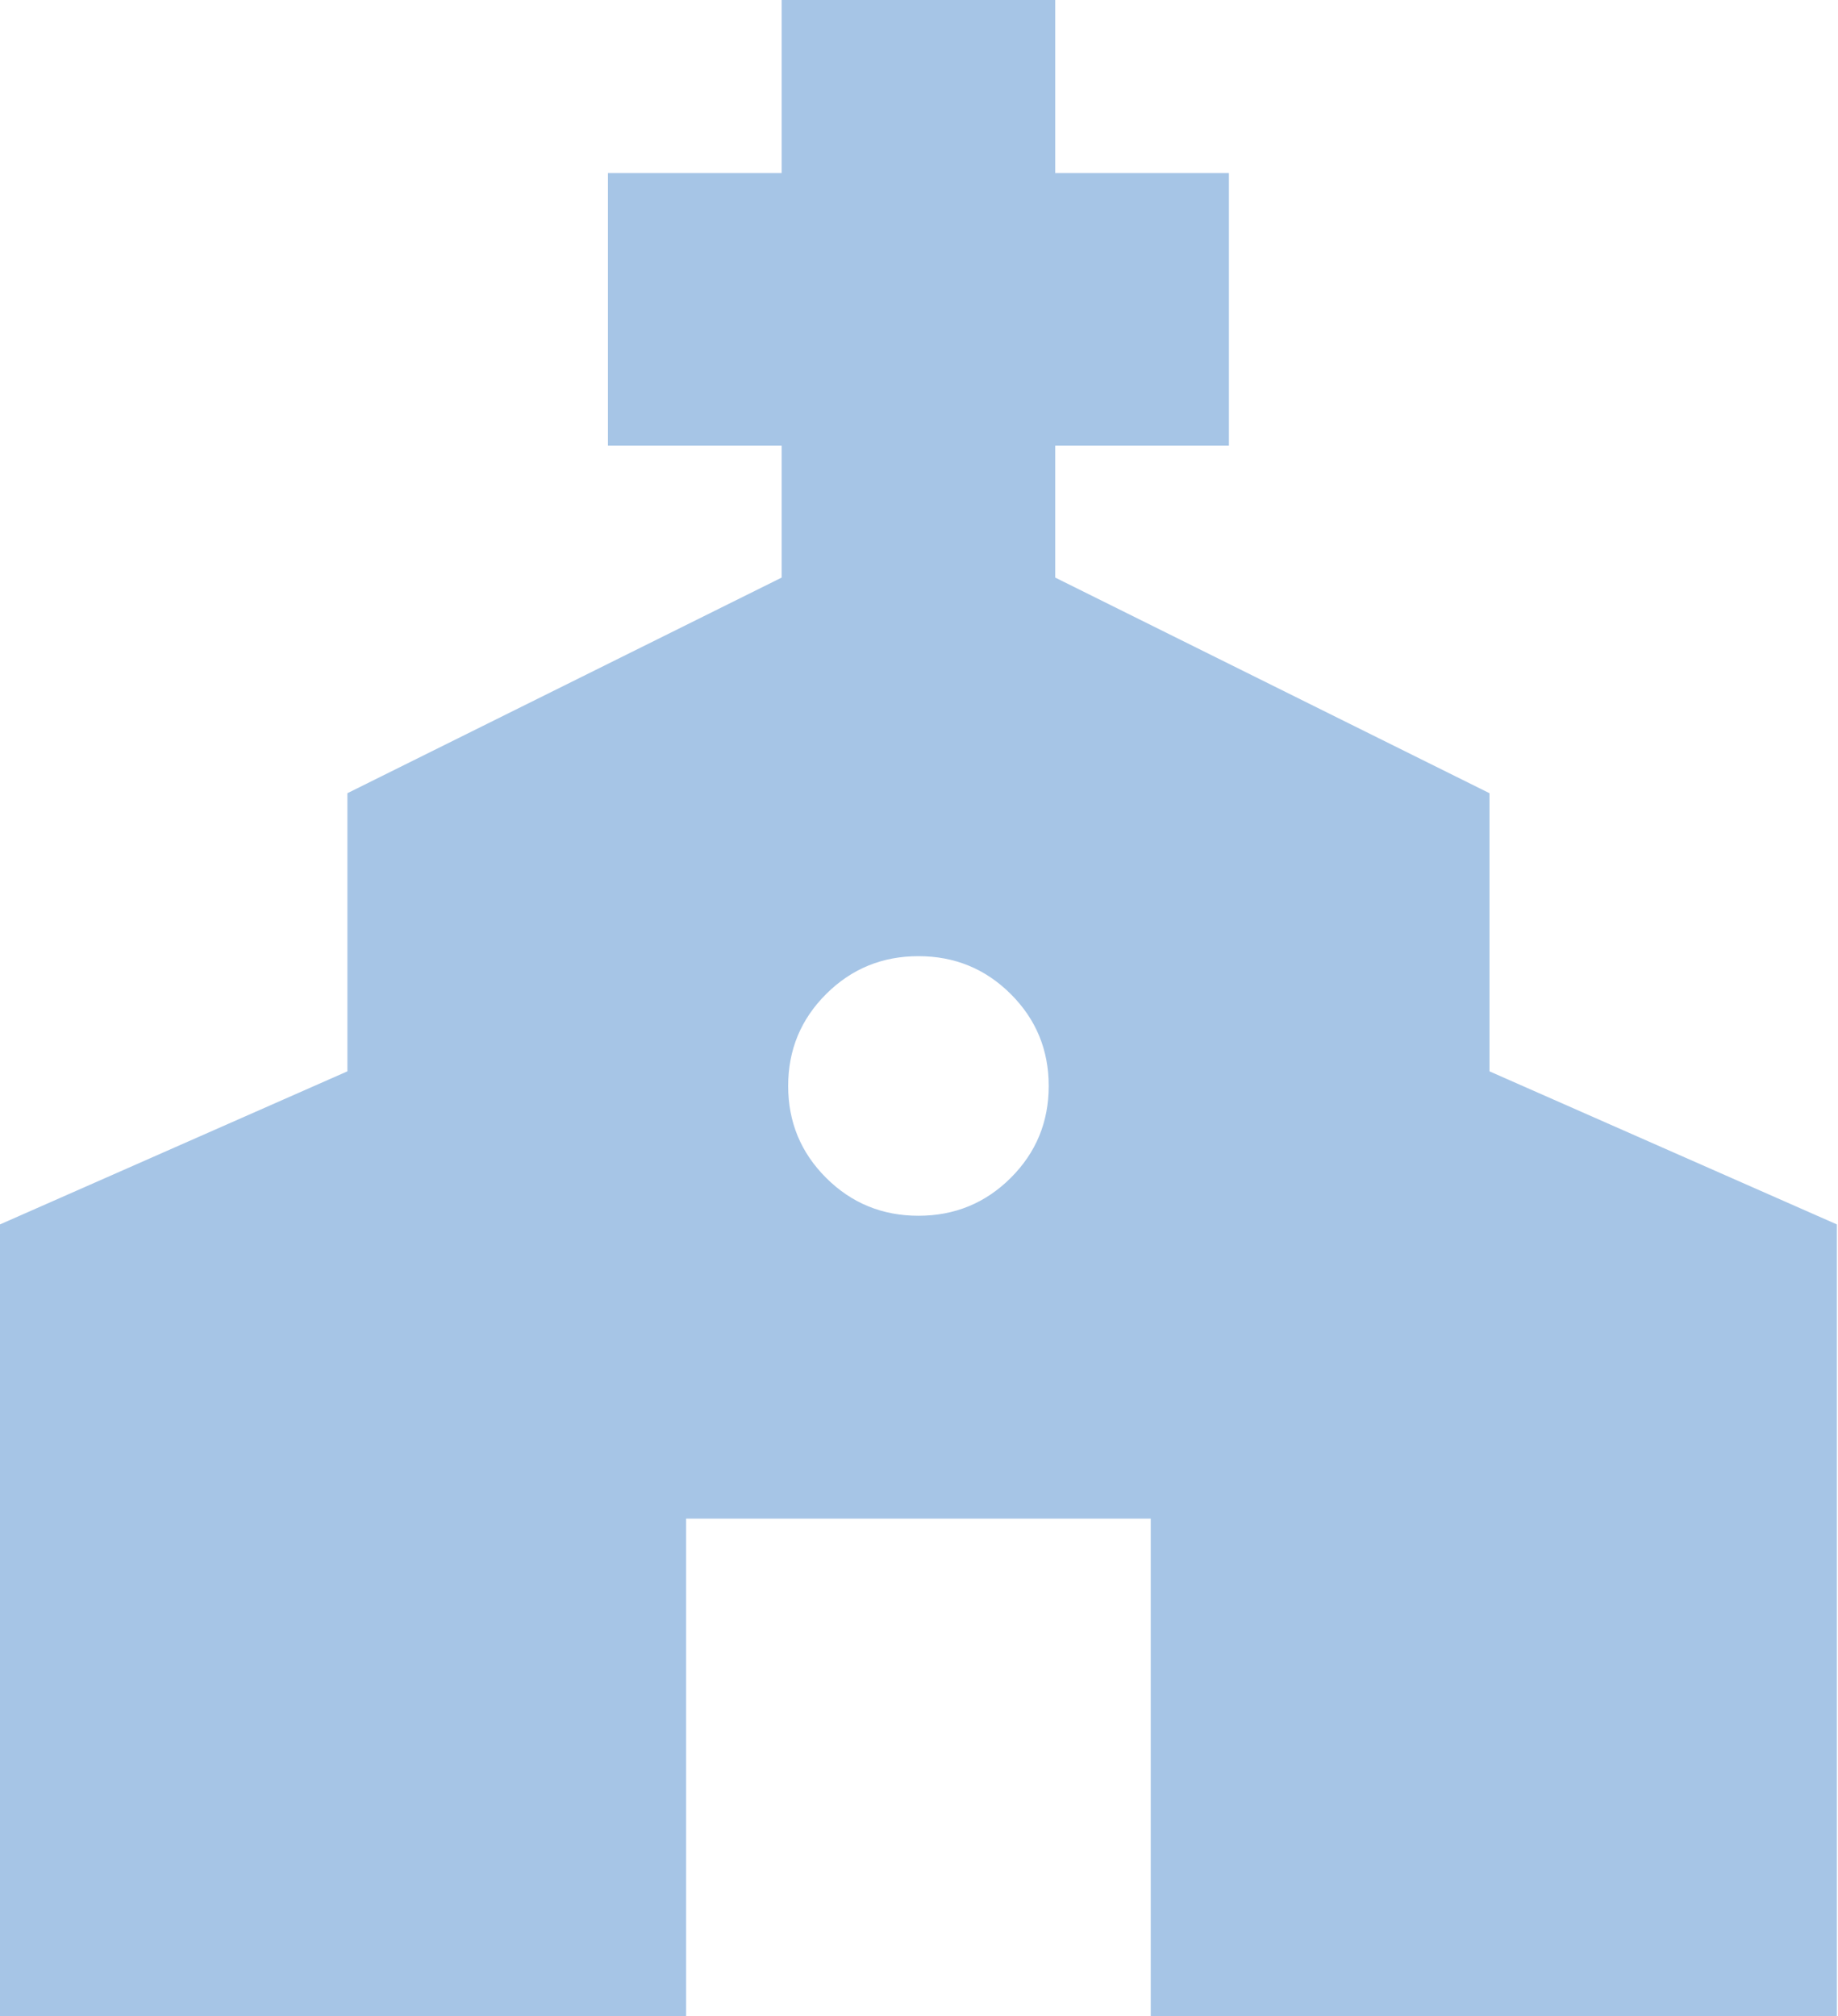 <svg width="547" height="600" viewBox="0 0 547 600" fill="none" xmlns="http://www.w3.org/2000/svg">
<path d="M0 600V364.378L103.389 318.824V236.054L232.624 171.888V132.618H180.93V51.502H232.624V0H314.043V51.502H365.737V132.618H314.043V171.888L443.278 236.054V318.824L546.667 364.378V600H342.474V451.931H204.192V600H0ZM273.333 361.803C284.103 361.803 293.257 358.047 300.796 350.536C308.335 343.026 312.104 333.906 312.104 323.176C312.104 312.446 308.335 303.326 300.796 295.815C293.257 288.305 284.103 284.549 273.333 284.549C262.564 284.549 253.41 288.305 245.871 295.815C238.332 303.326 234.563 312.446 234.563 323.176C234.563 333.906 238.332 343.026 245.871 350.536C253.41 358.047 262.564 361.803 273.333 361.803Z" fill="#A6C5E6"/>
</svg>
